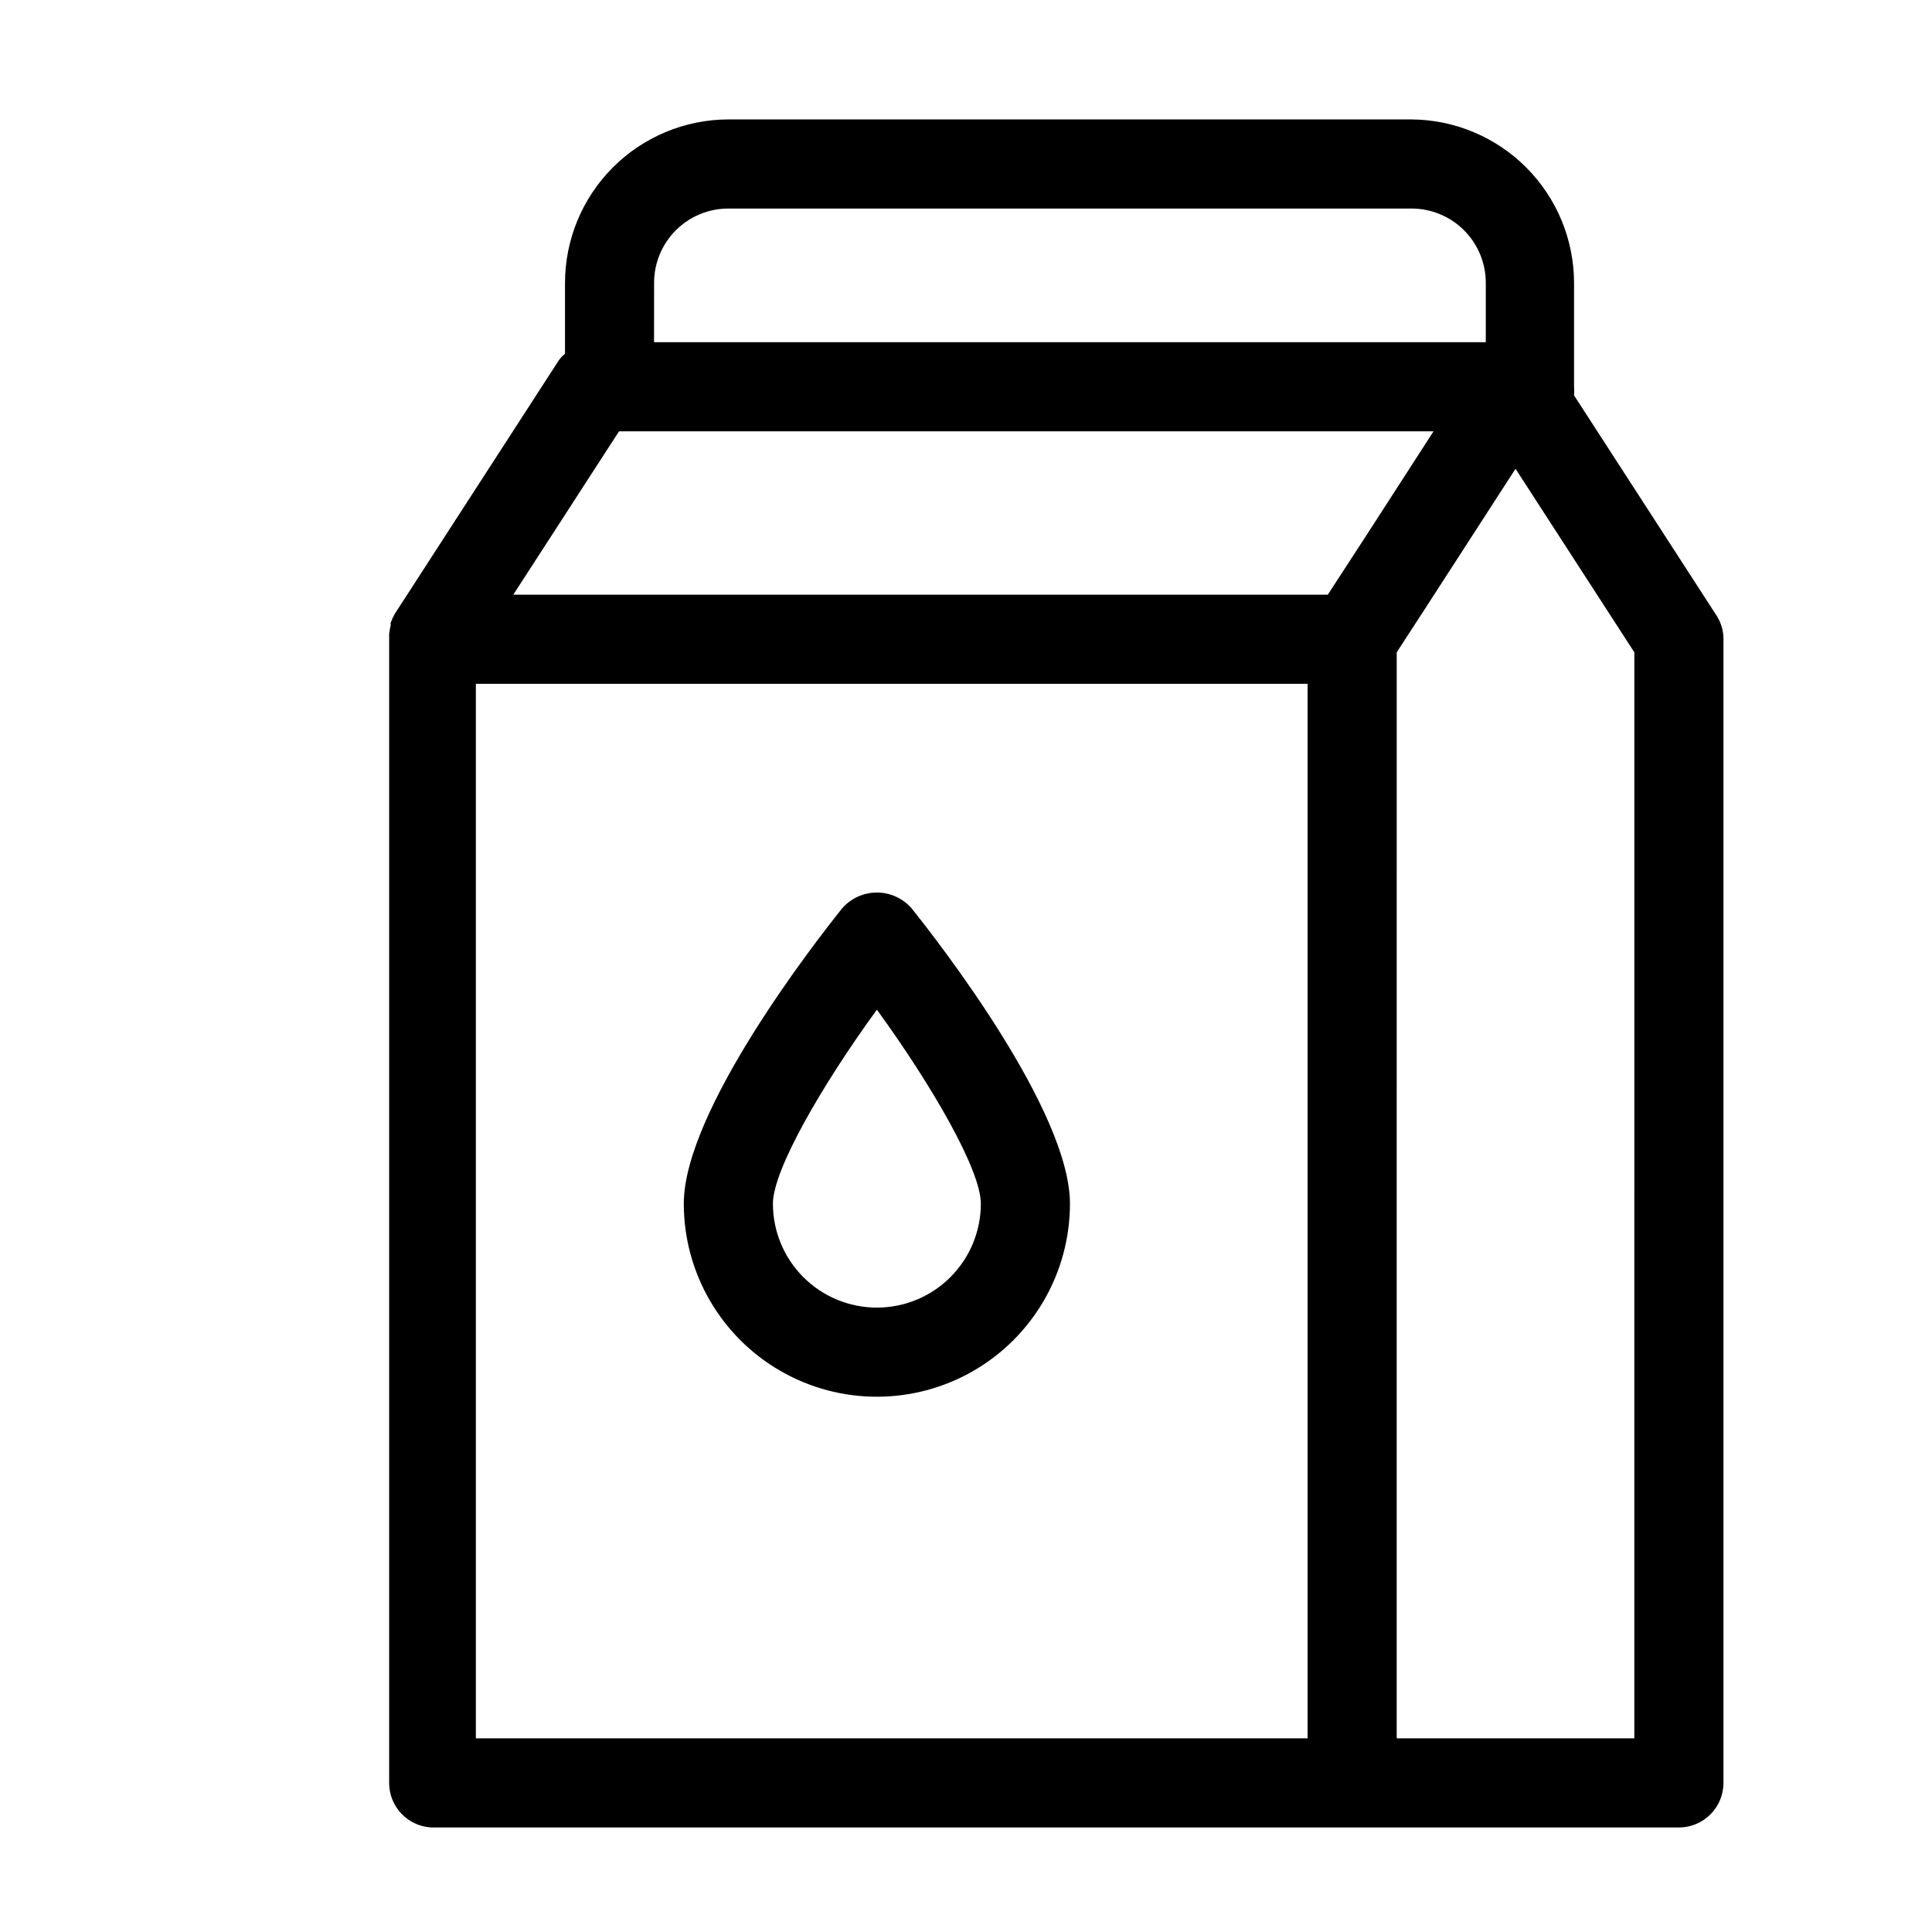 <?xml version="1.0" encoding="UTF-8"?>
<!-- Uploaded to: SVG Repo, www.svgrepo.com, Generator: SVG Repo Mixer Tools -->
<svg fill="#000000" width="800px" height="800px" version="1.1" viewBox="144 144 512 512" xmlns="http://www.w3.org/2000/svg">
 <g>
  <path d="m561.14 248.78c0.074-0.758 0.074-1.523 0-2.285v-27.551c-0.023-11.434-4.559-22.398-12.621-30.508-8.066-8.109-19.004-12.703-30.441-12.789h-181.05c-11.477 0.023-22.477 4.59-30.594 12.707-8.113 8.113-12.684 19.113-12.703 30.59v18.816c-0.824 0.652-1.516 1.453-2.047 2.359l-43.141 66.676c-0.398 0.734-0.742 1.496-1.023 2.285v0.707c-0.176 0.727-0.305 1.461-0.391 2.203v0.707 303.79c-0.012 6.281 4.902 11.473 11.176 11.809h330.62c6.523 0 11.809-5.289 11.809-11.809v-303.07c0.02-2.266-0.641-4.484-1.887-6.375zm-243.8-29.836c0-5.219 2.07-10.227 5.762-13.914 3.691-3.691 8.699-5.766 13.918-5.766h181.05c5.219 0 10.227 2.074 13.918 5.766 3.688 3.688 5.762 8.695 5.762 13.914v15.742h-220.42zm-9.289 39.359h215.85l-17.477 27.078-10.547 16.219h-215.85zm-37.945 66.914h220.42v279.46h-220.42zm307.01 279.46h-62.977l0.004-287.8 7.871-12.121 23.617-36.527 31.488 48.648z"/>
  <path d="m367.17 384.73c-7.008 8.738-41.957 53.609-41.957 78.246v0.004c0 18.277 9.754 35.172 25.582 44.312 15.832 9.141 35.34 9.141 51.168 0 15.832-9.141 25.586-26.035 25.586-44.312 0-24.641-34.953-69.512-41.957-78.246v-0.004c-2.32-2.668-5.68-4.199-9.211-4.199-3.535 0-6.894 1.531-9.211 4.199zm9.211 105.8c-7.309 0-14.316-2.902-19.484-8.07-5.164-5.168-8.066-12.176-8.066-19.48 0-8.973 13.066-31.488 27.551-51.406 14.484 19.918 27.551 42.43 27.551 51.406 0 7.305-2.902 14.312-8.07 19.48-5.164 5.168-12.172 8.07-19.48 8.07z"/>
 </g>
</svg>